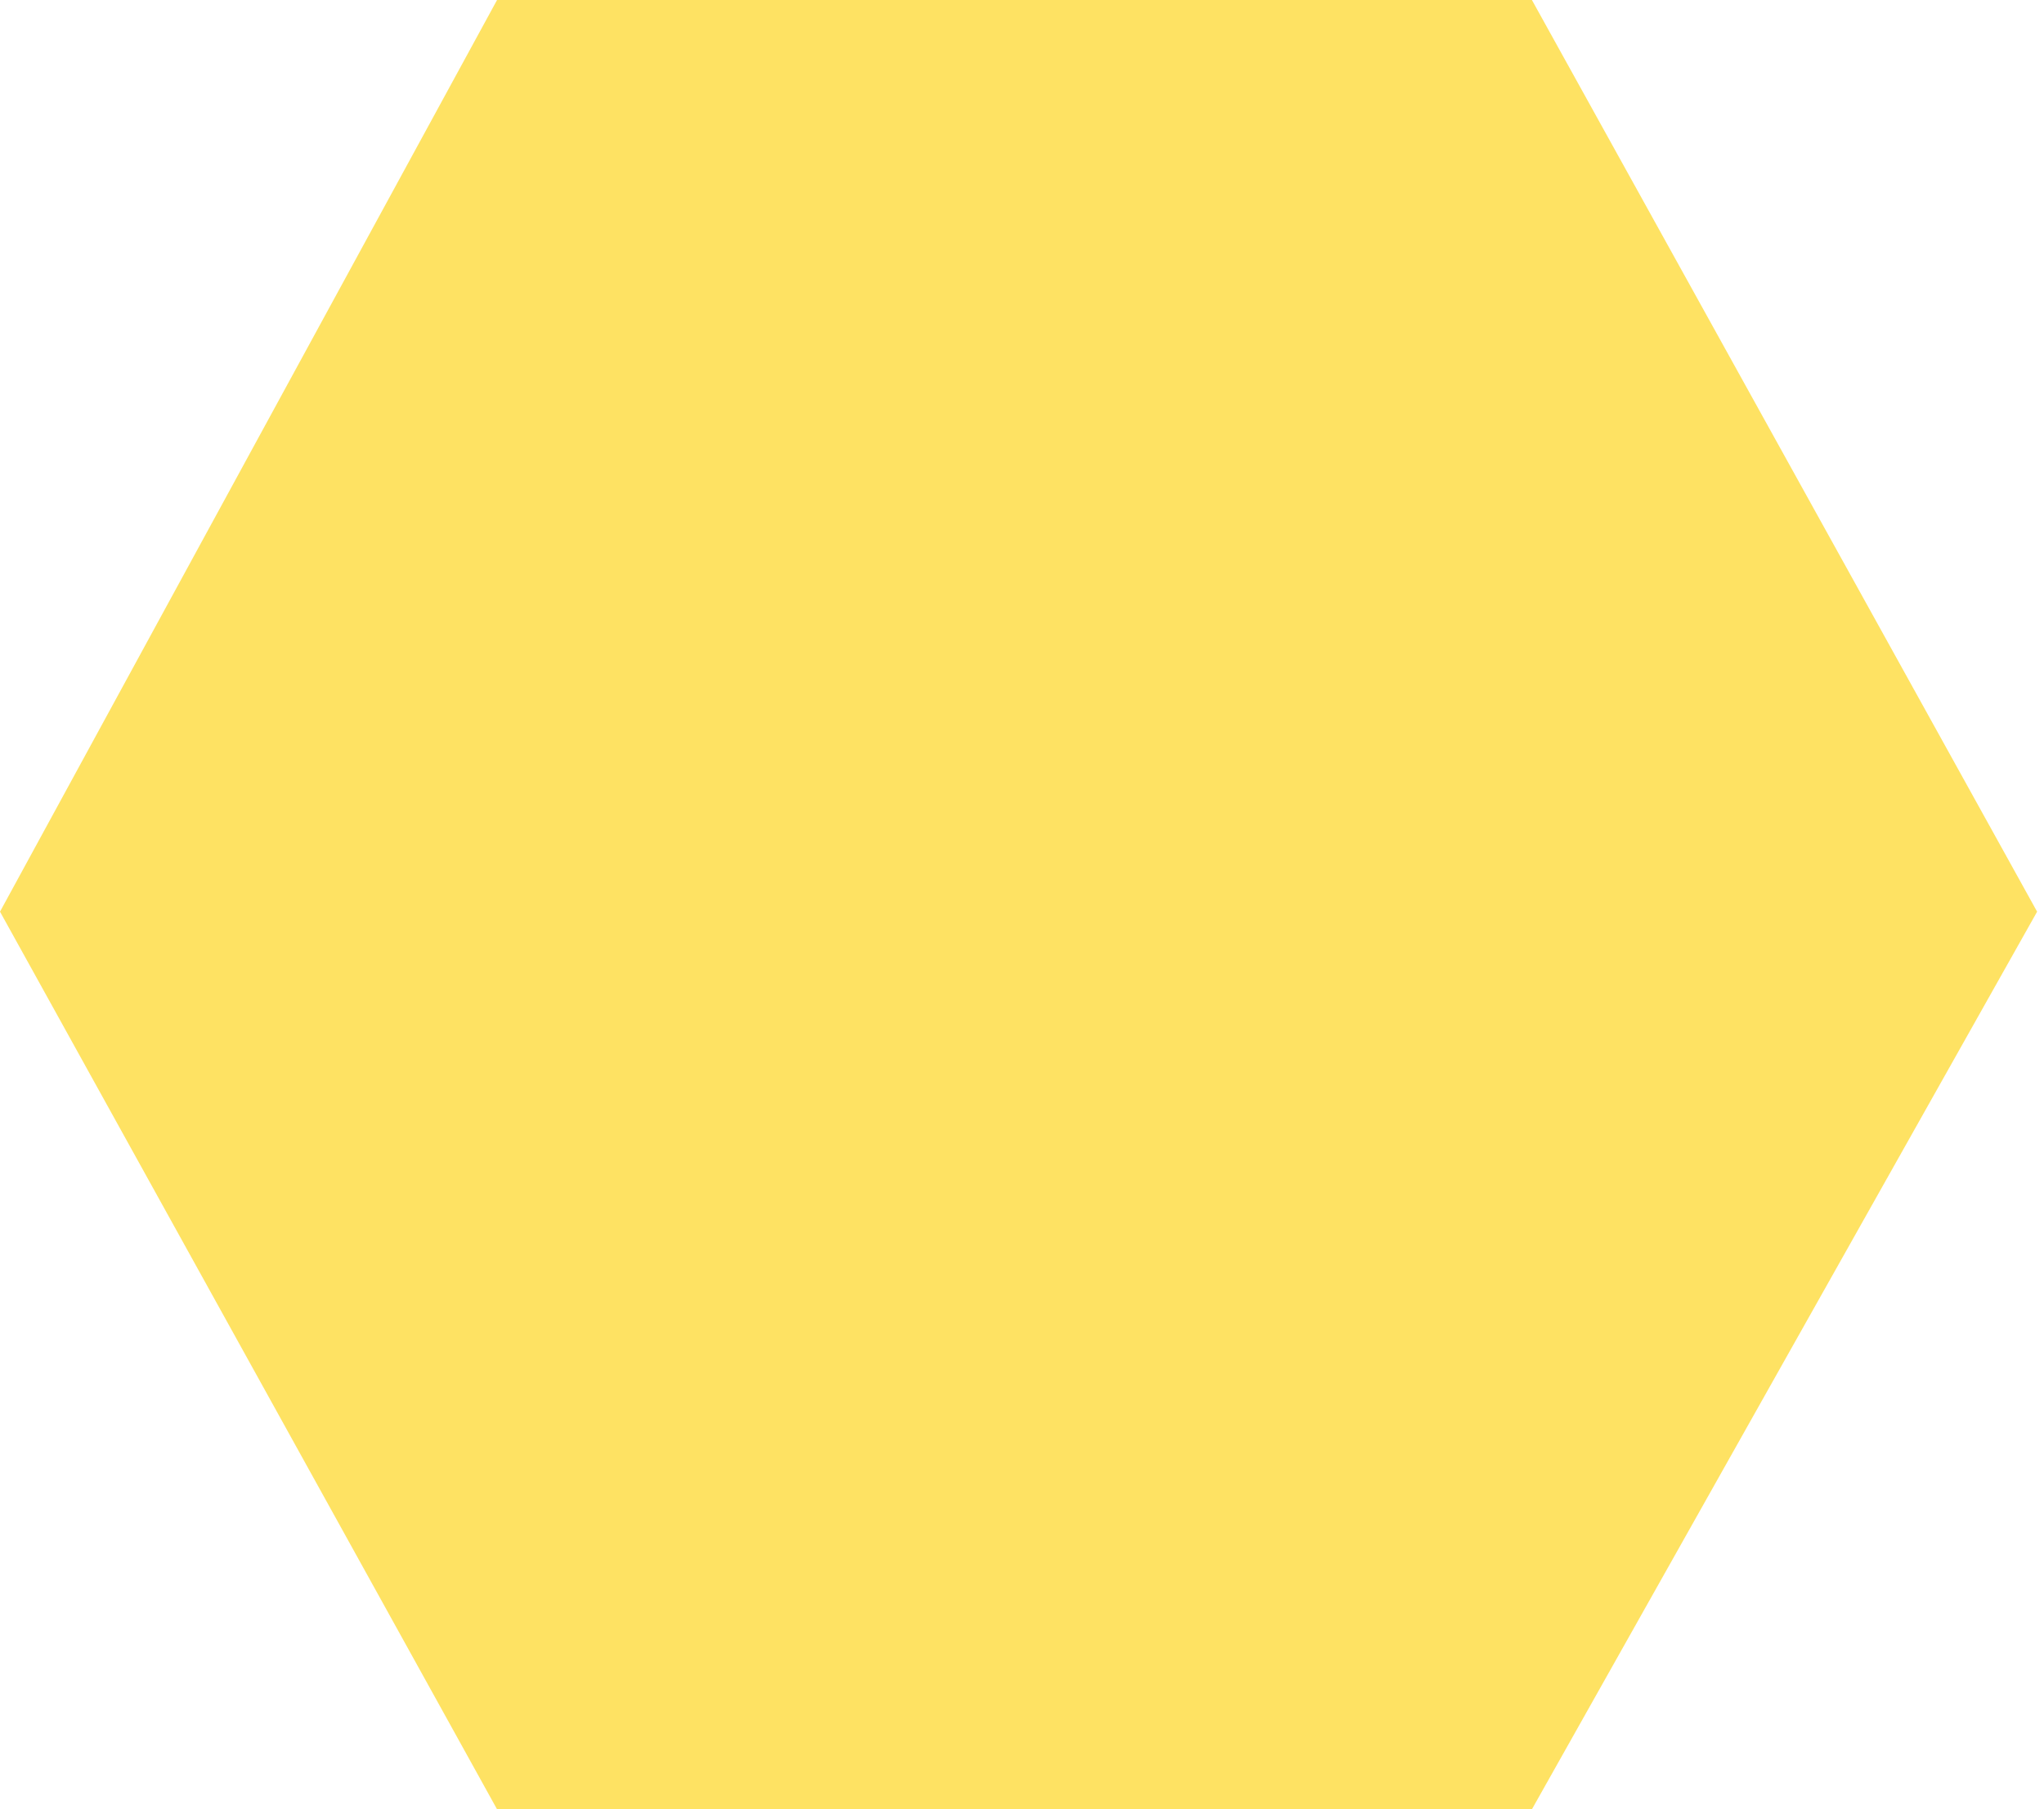 <?xml version="1.0" encoding="utf-8"?>
<svg xmlns="http://www.w3.org/2000/svg" fill="none" height="100%" overflow="visible" preserveAspectRatio="none" style="display: block;" viewBox="0 0 113 100" width="100%">
<path d="M0 50.388L27.479 99.998H84.69L112.619 50.388L84.69 0H27.479L0 50.388Z" fill="#FED001" id="Vector 212" opacity="0.61"/>
</svg>